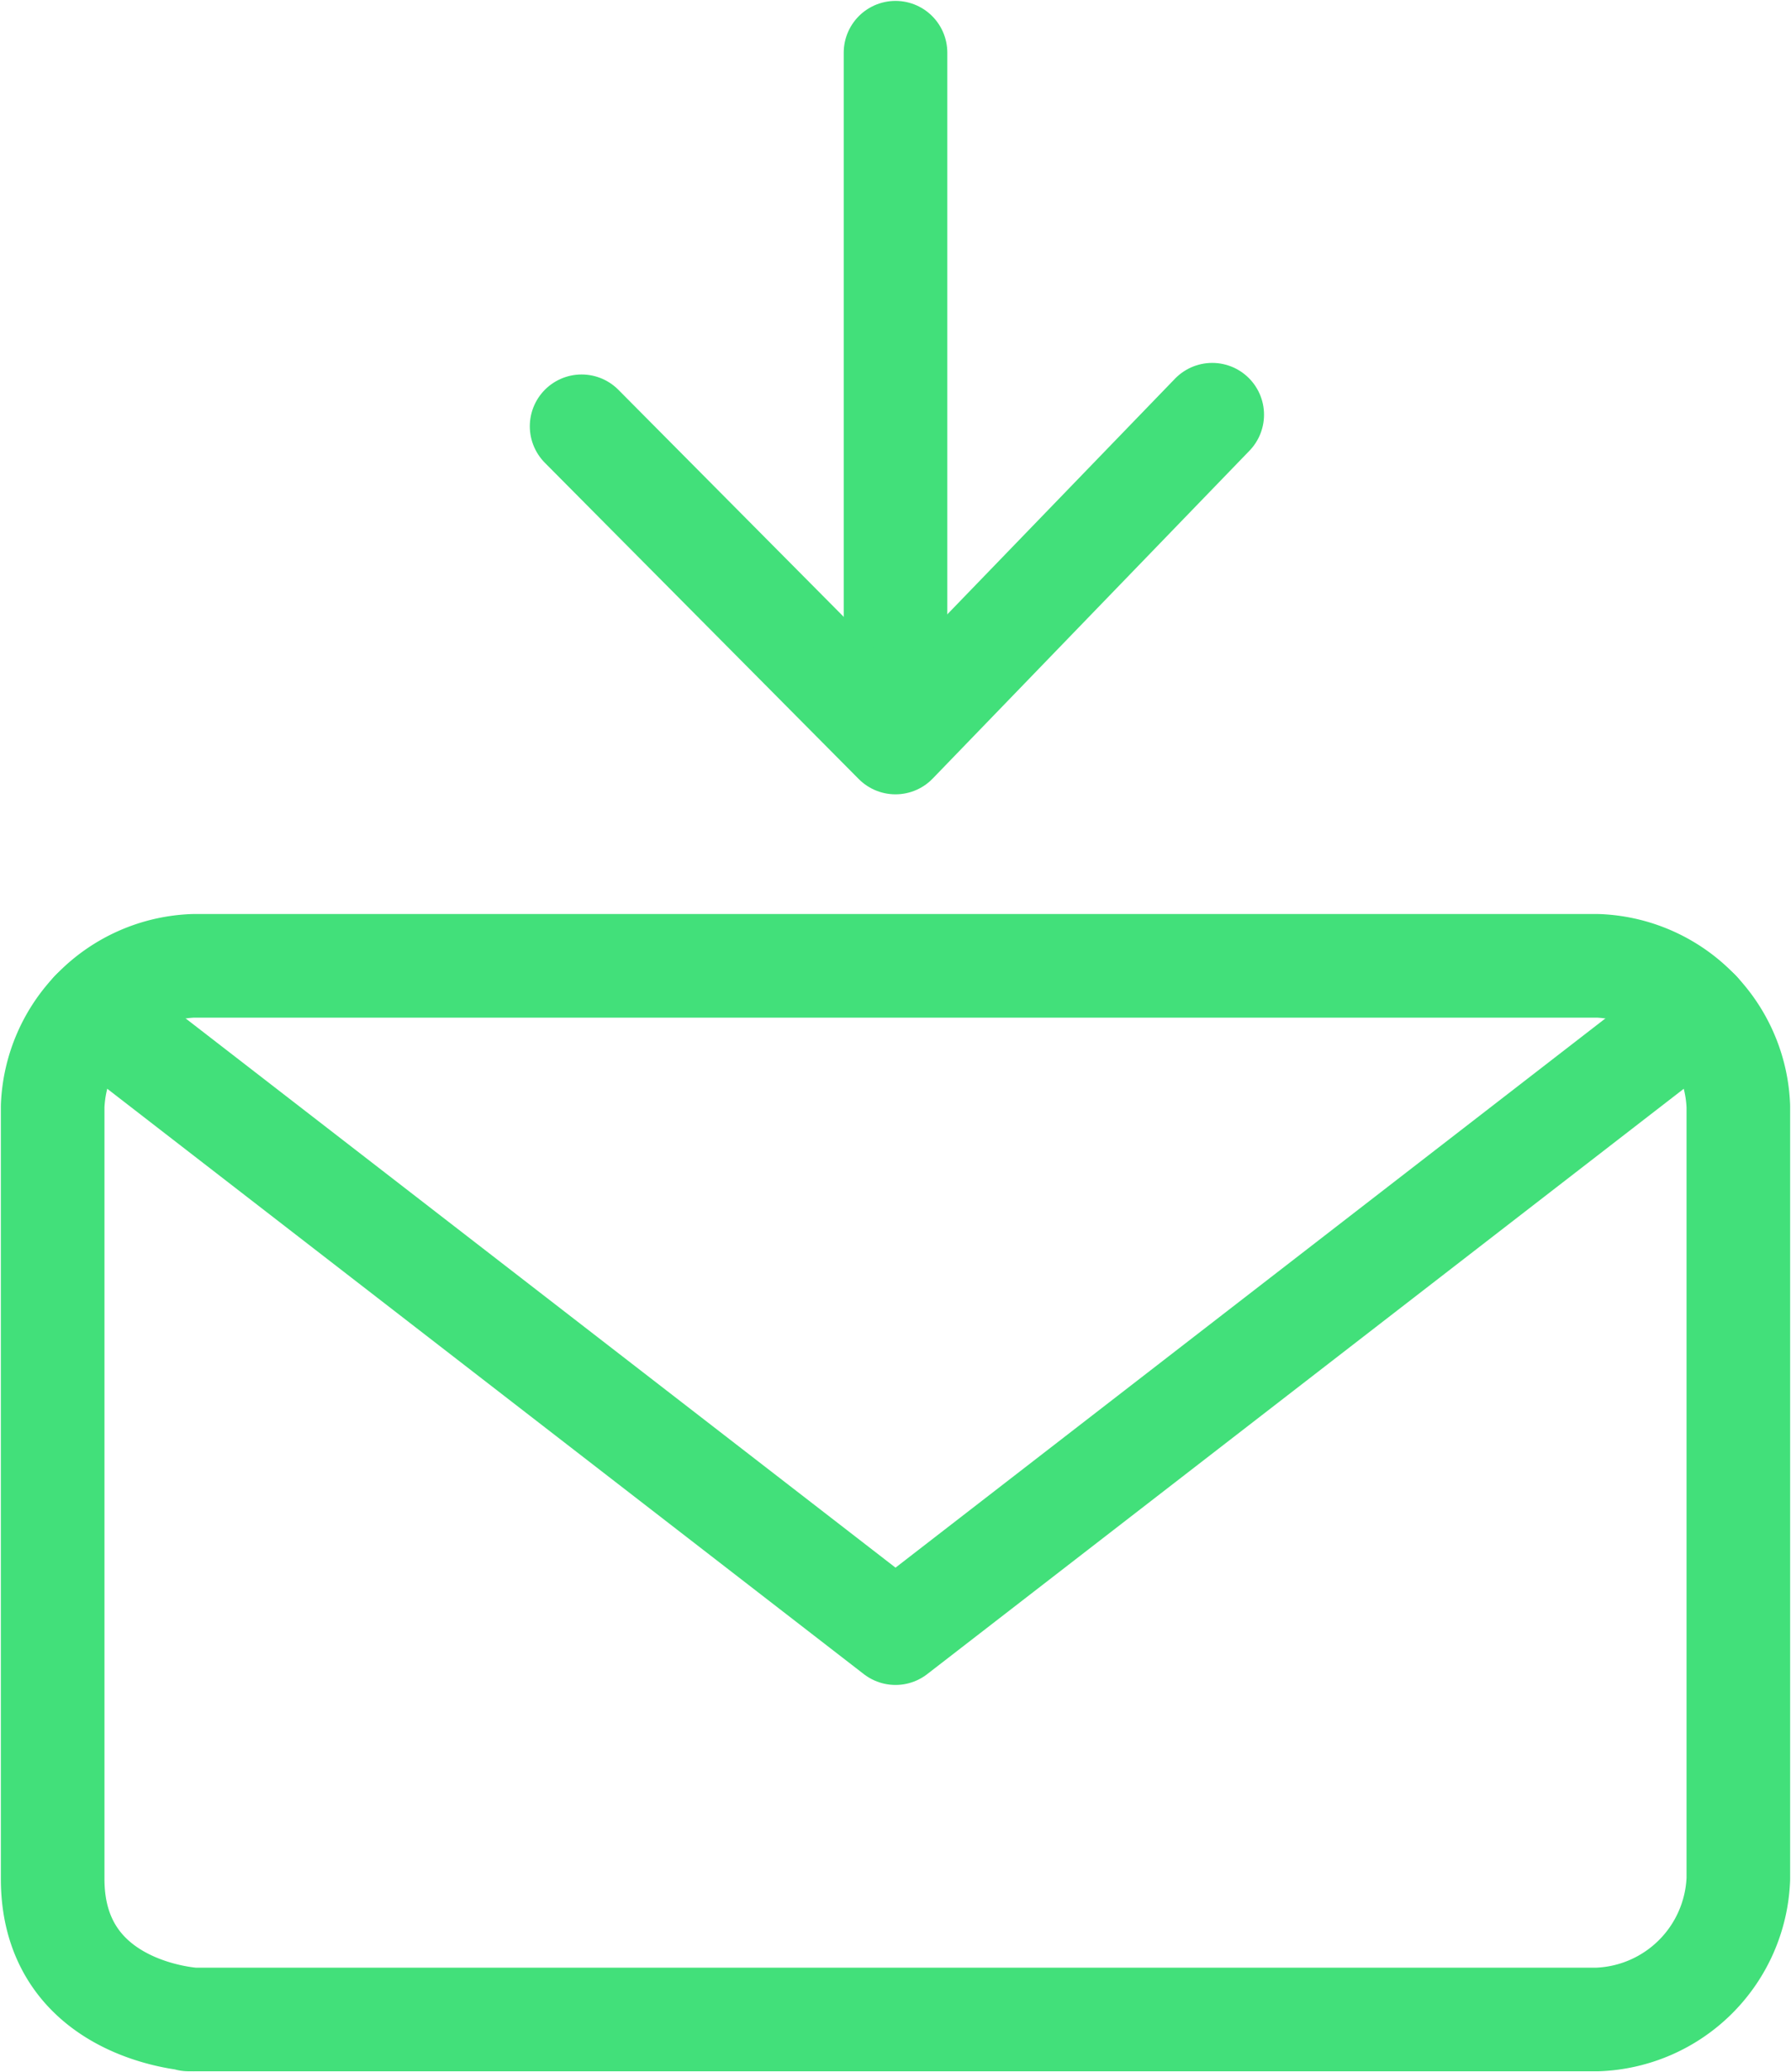 <?xml version="1.0" encoding="UTF-8"?> <svg xmlns="http://www.w3.org/2000/svg" xmlns:xlink="http://www.w3.org/1999/xlink" class="icon icon--mail" id="Group_1240" data-name="Group 1240" width="51.863" height="60" viewBox="0 0 51.863 60"><defs><clipPath id="clip-path"><rect id="Rectangle_606" data-name="Rectangle 606" width="51.863" height="60" fill="none"></rect></clipPath></defs><g id="Group_1239" data-name="Group 1239" clip-path="url(#clip-path)"><path id="Path_3655" data-name="Path 3655" d="M50.313,53.94a4.237,4.237,0,0,1-4.068,4.068H5.436c1.051,0-3.936.193-3.936-4.068V31.568A4.236,4.236,0,0,1,5.568,27.5H46.245a4.236,4.236,0,0,1,4.068,4.068Z" transform="translate(0.025 0.466)" fill="none" stroke="#42e07a" stroke-linecap="round" stroke-linejoin="round" stroke-width="3"></path><path id="Path_3656" data-name="Path 3656" d="M49.145,28.807,25.887,46.8,2.629,28.807" transform="translate(0.045 0.488)" fill="none" stroke="#42e07a" stroke-linecap="round" stroke-linejoin="round" stroke-width="3"></path><line id="Line_106" data-name="Line 106" y1="19.614" transform="translate(25.932 1.526)" fill="none" stroke="#42e07a" stroke-linecap="round" stroke-linejoin="round" stroke-width="3"></line><path id="Path_3657" data-name="Path 3657" d="M34.822,11.808,25.65,21.3l-9.089-9.157" transform="translate(0.281 0.2)" fill="none" stroke="#42e07a" stroke-linecap="round" stroke-linejoin="round" stroke-width="3"></path></g></svg> 